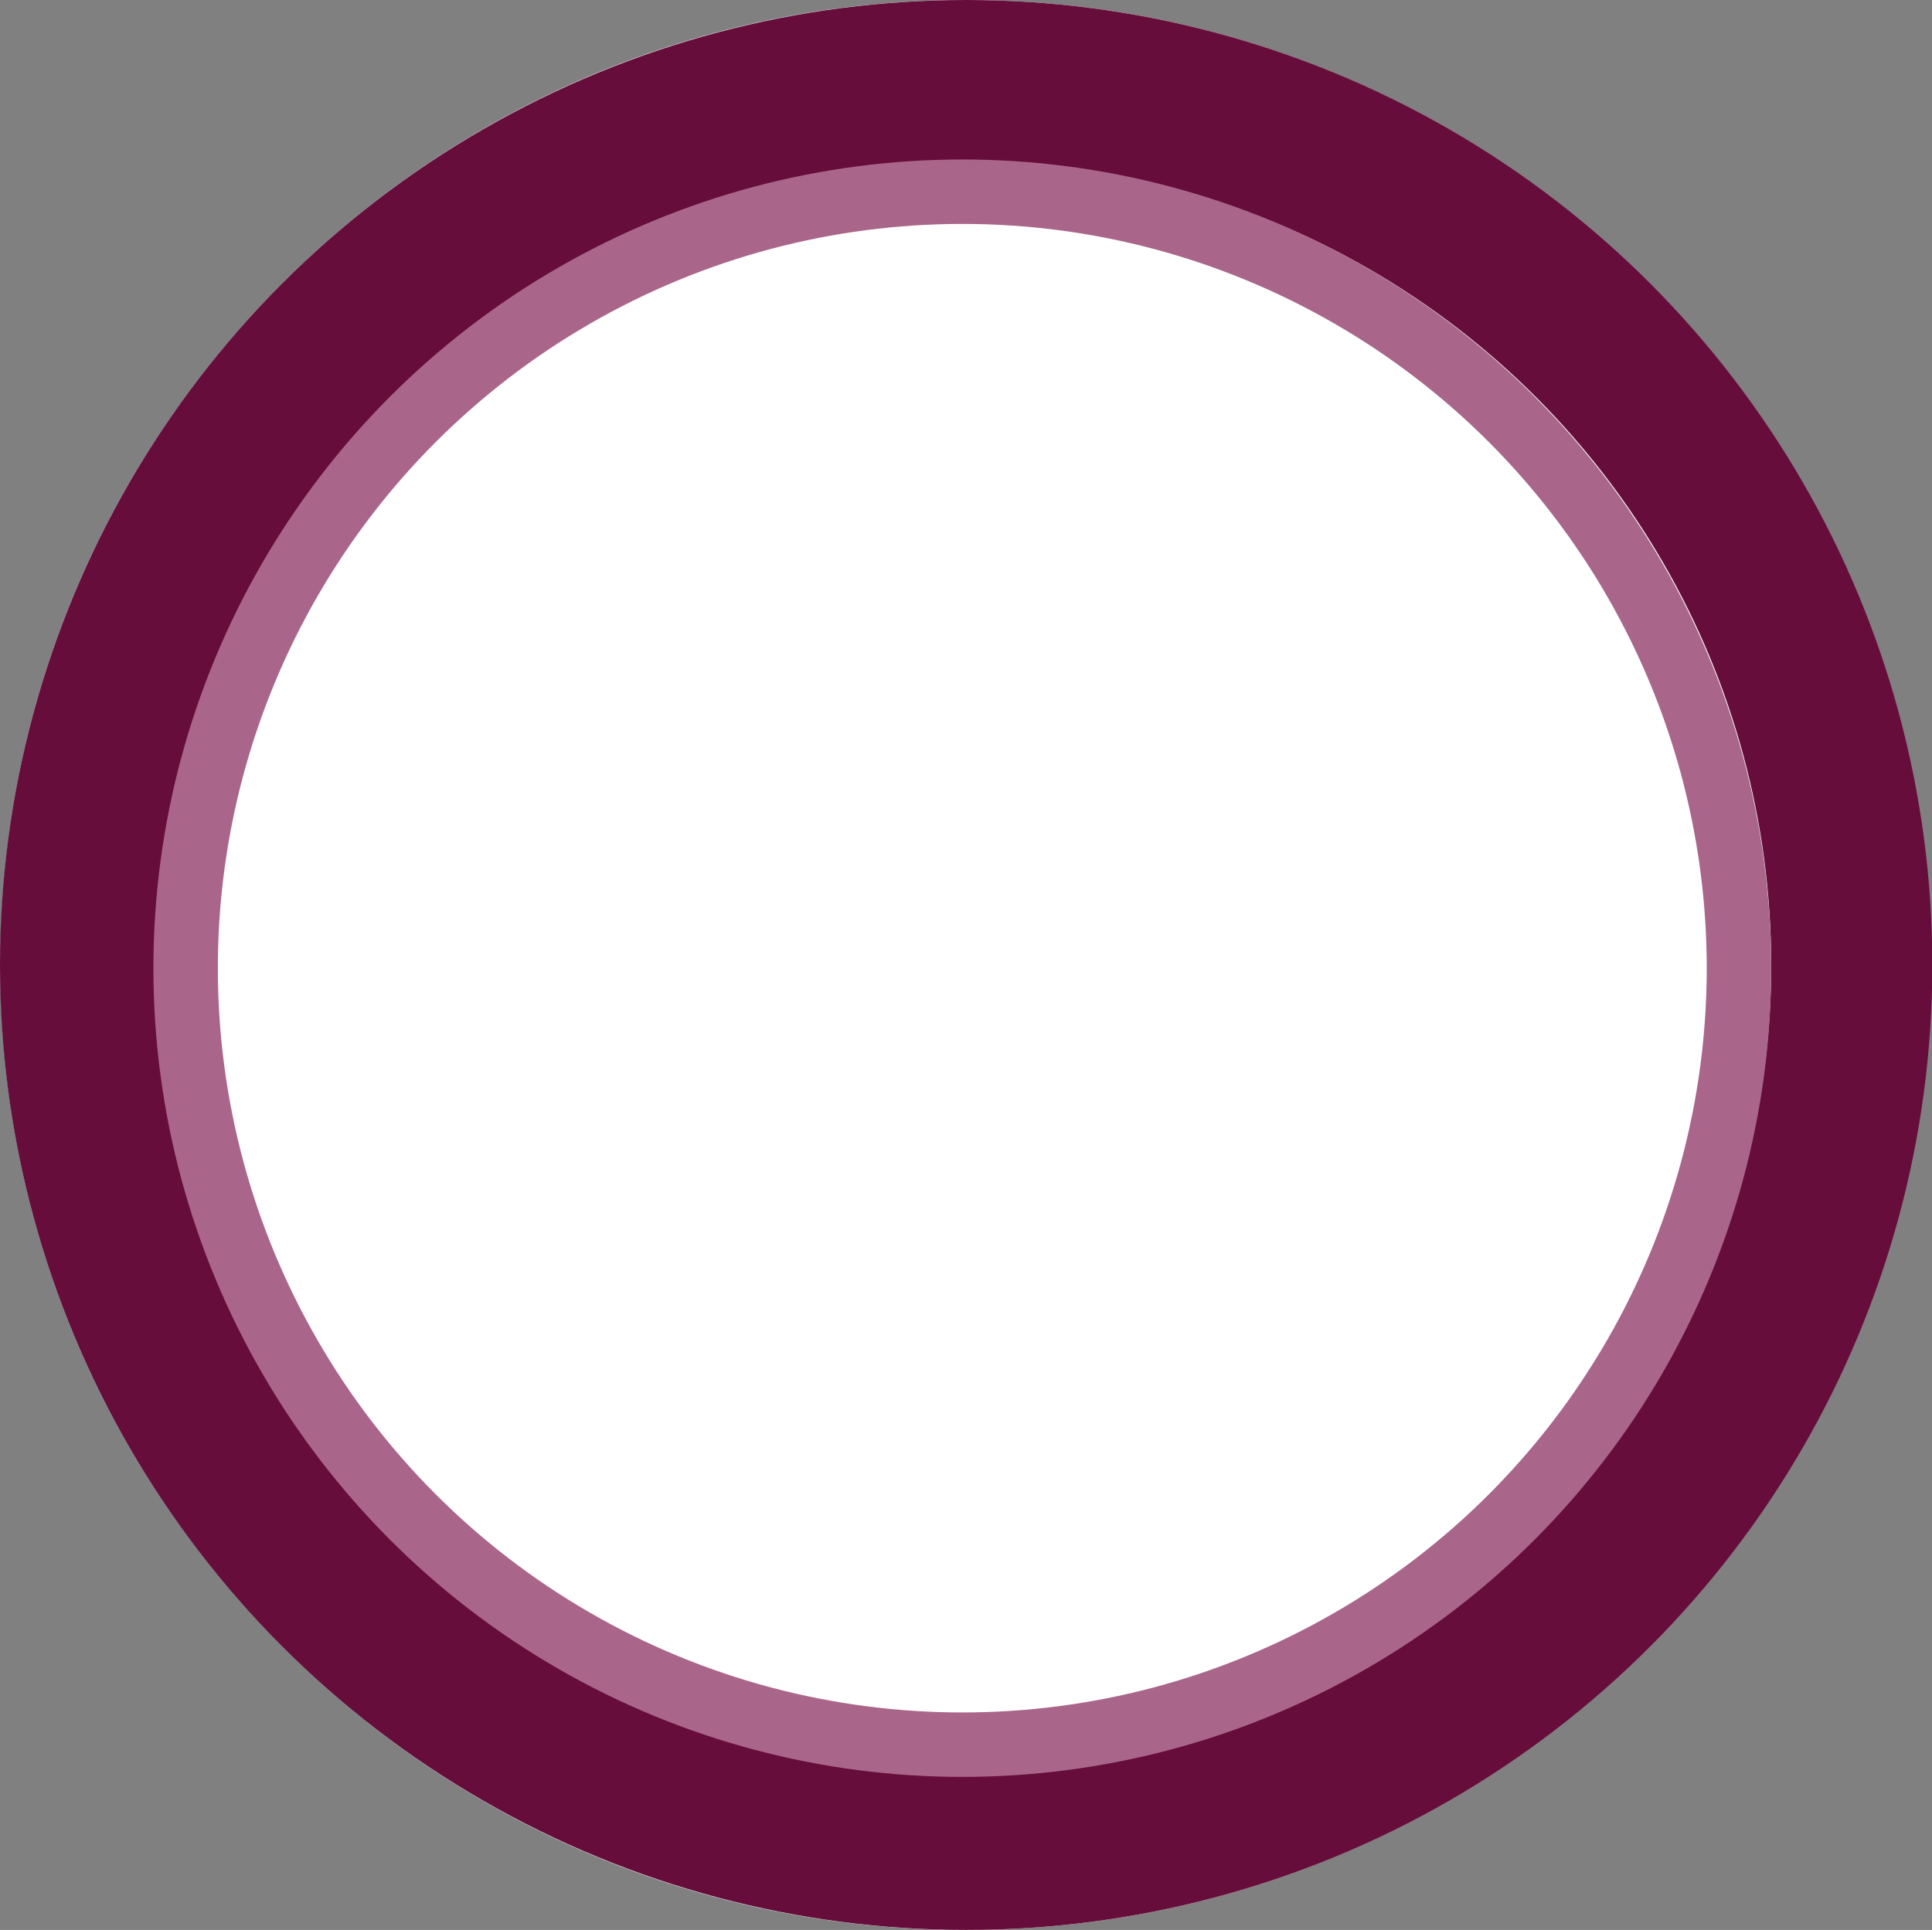 <?xml version="1.0" encoding="UTF-8"?><svg id="b" xmlns="http://www.w3.org/2000/svg" viewBox="0 0 599.5 599"><rect x="0" y="0" width="599.5" height="599" fill="#808080" stroke="none"/><defs><style>.d{fill:#fff;}.e{stroke:#a9668a;stroke-width:20px;}.e,.f{fill:none;}.f{stroke:#660d3b;stroke-width:50px;}</style></defs><g id="c"><g><g><path class="d" d="M299.6,599c165.4,0,299.5-134.1,299.5-299.5S465,0,299.6,0,.1,134.1,.1,299.5s134.1,299.5,299.5,299.5"/><ellipse class="f" cx="299.8" cy="299.5" rx="274.8" ry="274.5"/></g><circle class="e" cx="298.6" cy="300.5" r="241"/></g></g></svg>